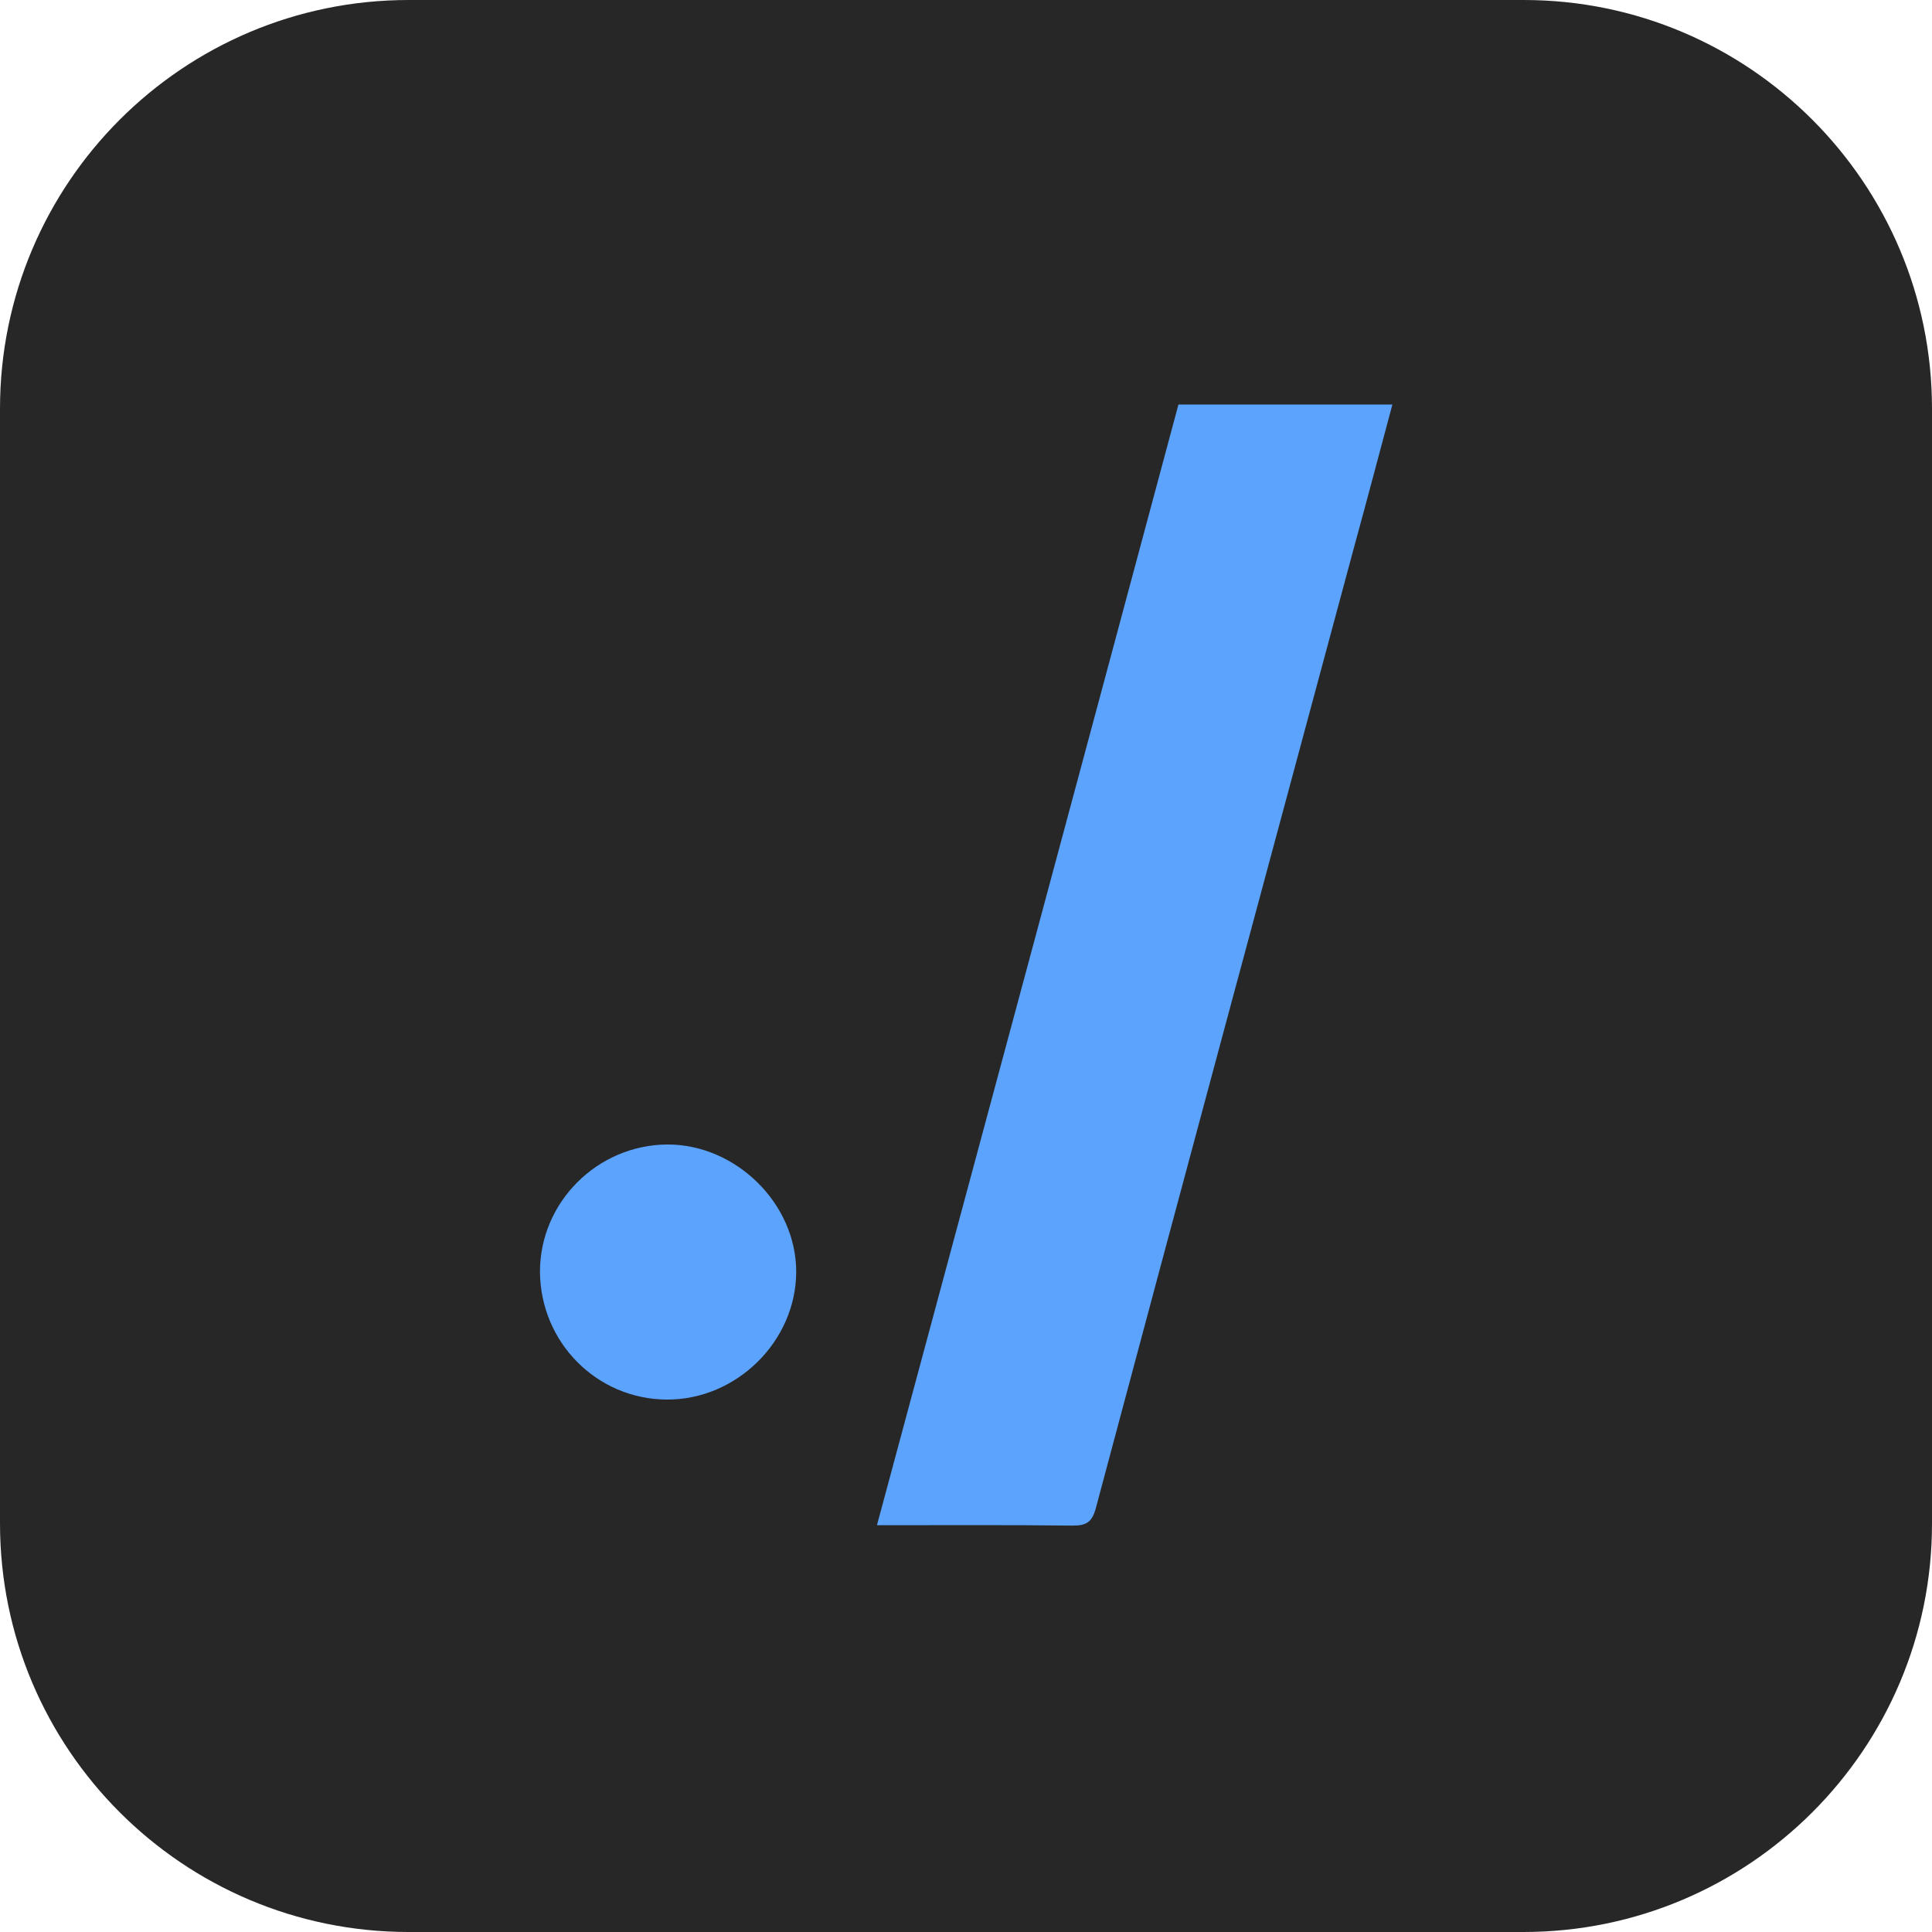 <?xml version="1.0" encoding="utf-8"?>
<!-- Generator: Adobe Illustrator 28.2.0, SVG Export Plug-In . SVG Version: 6.00 Build 0)  -->
<svg version="1.1" id="Layer_1" xmlns="http://www.w3.org/2000/svg" xmlns:xlink="http://www.w3.org/1999/xlink" x="0px" y="0px"
	 viewBox="0 0 512 512" style="enable-background:new 0 0 512 512;" xml:space="preserve">
<style type="text/css">
	.st0{fill:#272727;}
	.st1{fill:#5CA3FD;}
</style>
<path class="st0" d="M403.7,512H108.3C48.5,512,0,463.5,0,403.7V108.3C0,48.5,48.5,0,108.3,0h295.5C463.5,0,512,48.5,512,108.3
	v295.5C512,463.5,463.5,512,403.7,512z"/>
<path class="st1" d="M232.4,404.2c26.8-99.5,53.4-198.2,79.9-297c18.9,0,37.6,0,56.7,0c-3.4,12.7-6.7,25.2-10.1,37.6
	c-22.9,85-45.8,169.9-68.5,254.9c-1,3.7-2.5,4.6-6.1,4.6C267.4,404.1,250.4,404.2,232.4,404.2z M143.1,337
	c0-18.4,15.2-33.6,33.8-33.7c18.2,0,34.1,15.7,34.1,33.7c0,18.4-15.8,34-34.3,33.9C158.1,370.8,143.2,355.7,143.1,337z"/>
</svg>

